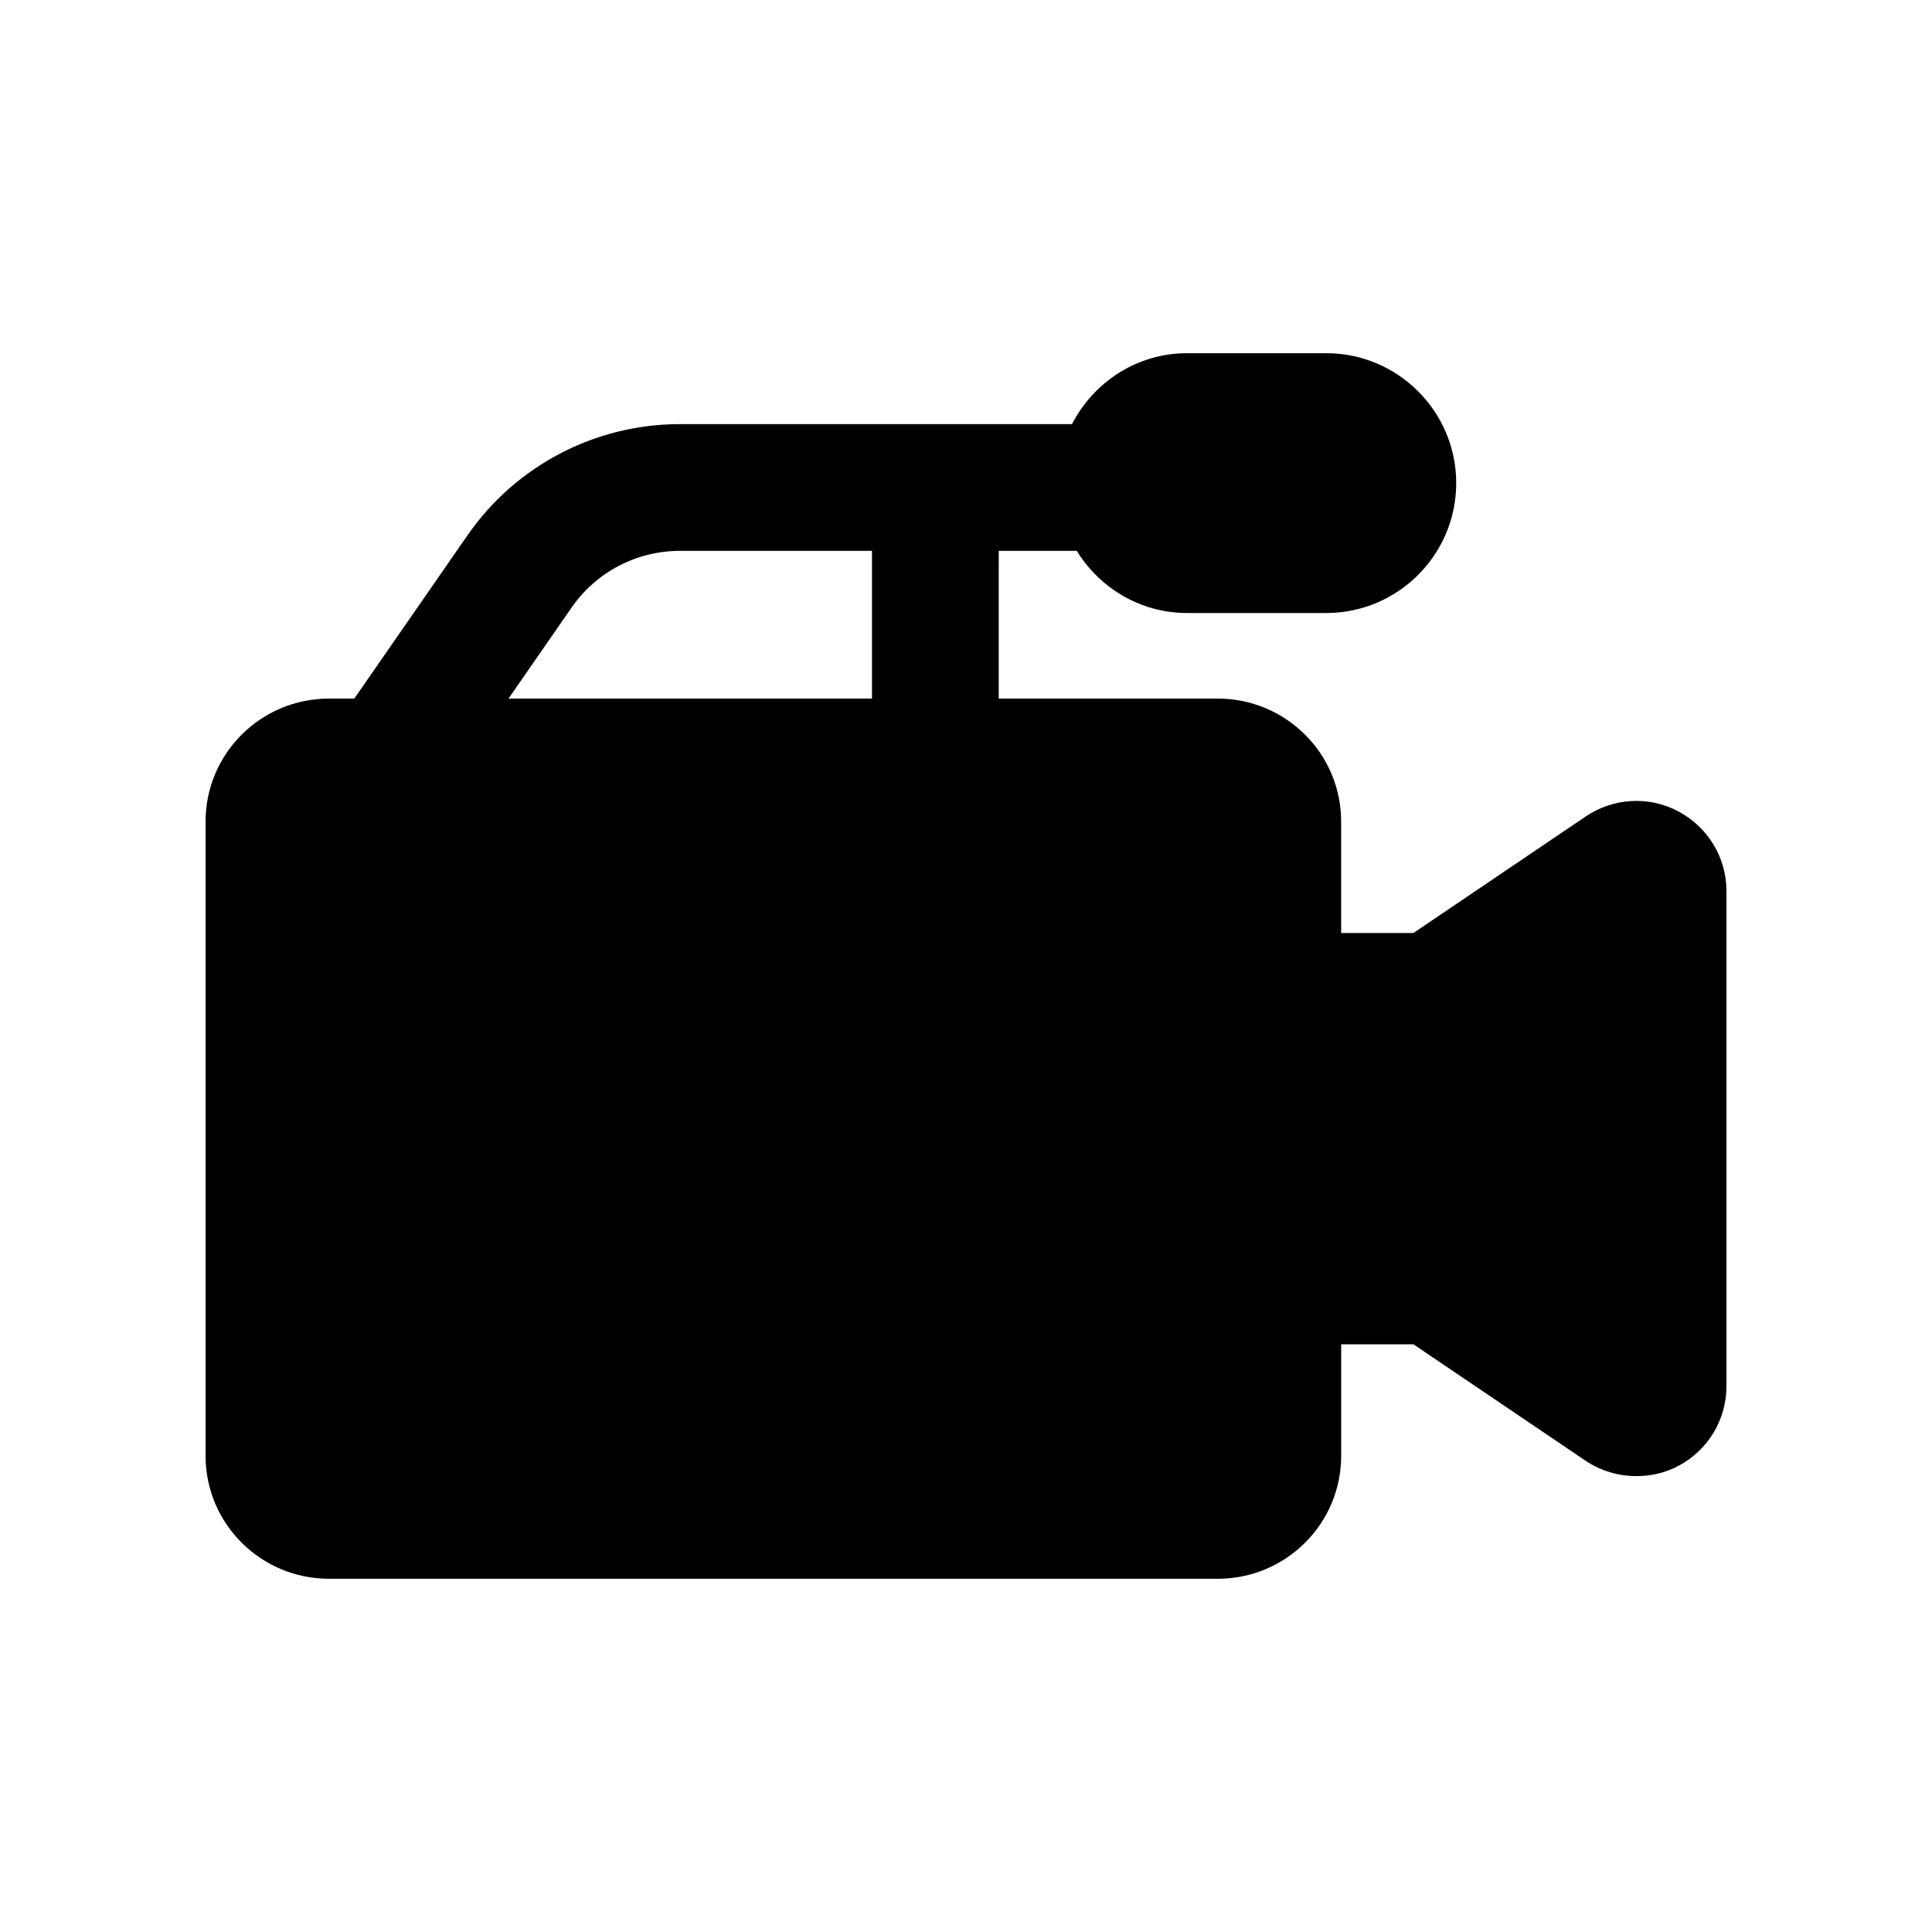 <?xml version="1.0" encoding="UTF-8"?>
<!-- Uploaded to: SVG Repo, www.svgrepo.com, Generator: SVG Repo Mixer Tools -->
<svg fill="#000000" width="800px" height="800px" version="1.1" viewBox="144 144 512 512" xmlns="http://www.w3.org/2000/svg">
 <path d="m588.76 359.02c-7.894-4.199-17.297-3.527-24.52 1.344l-45.68 30.898h-19.145v-29.555c0-17.965-14.613-32.578-32.75-32.578h-57.992l0.004-39.145h20.676c6.066 9.84 16.852 16.473 29.234 16.473h36.895c18.977 0 34.43-15.449 34.43-34.422 0-18.984-15.449-34.434-34.43-34.434h-36.895c-13.32 0-24.773 7.691-30.496 18.797h-103.92c-22.469 0-43.508 11.02-56.285 29.473l-29.996 43.262-6.664-0.004c-18.137 0-32.746 14.613-32.746 32.578v168.1c0 17.973 14.609 32.586 32.746 32.586h235.45c18.137 0 32.75-14.613 32.75-32.586v-29.555h19.145l45.68 30.898c4.031 2.691 8.734 4.035 13.438 4.035 3.863 0 7.555-0.844 11.086-2.691 7.883-4.195 12.754-12.258 12.754-21.152v-131.16c0-8.906-4.871-16.965-12.766-21.164zm-293.27-54.02c6.512-9.406 17.227-15.016 28.676-15.016h50.922v39.145h-96.328z"/>
</svg>
